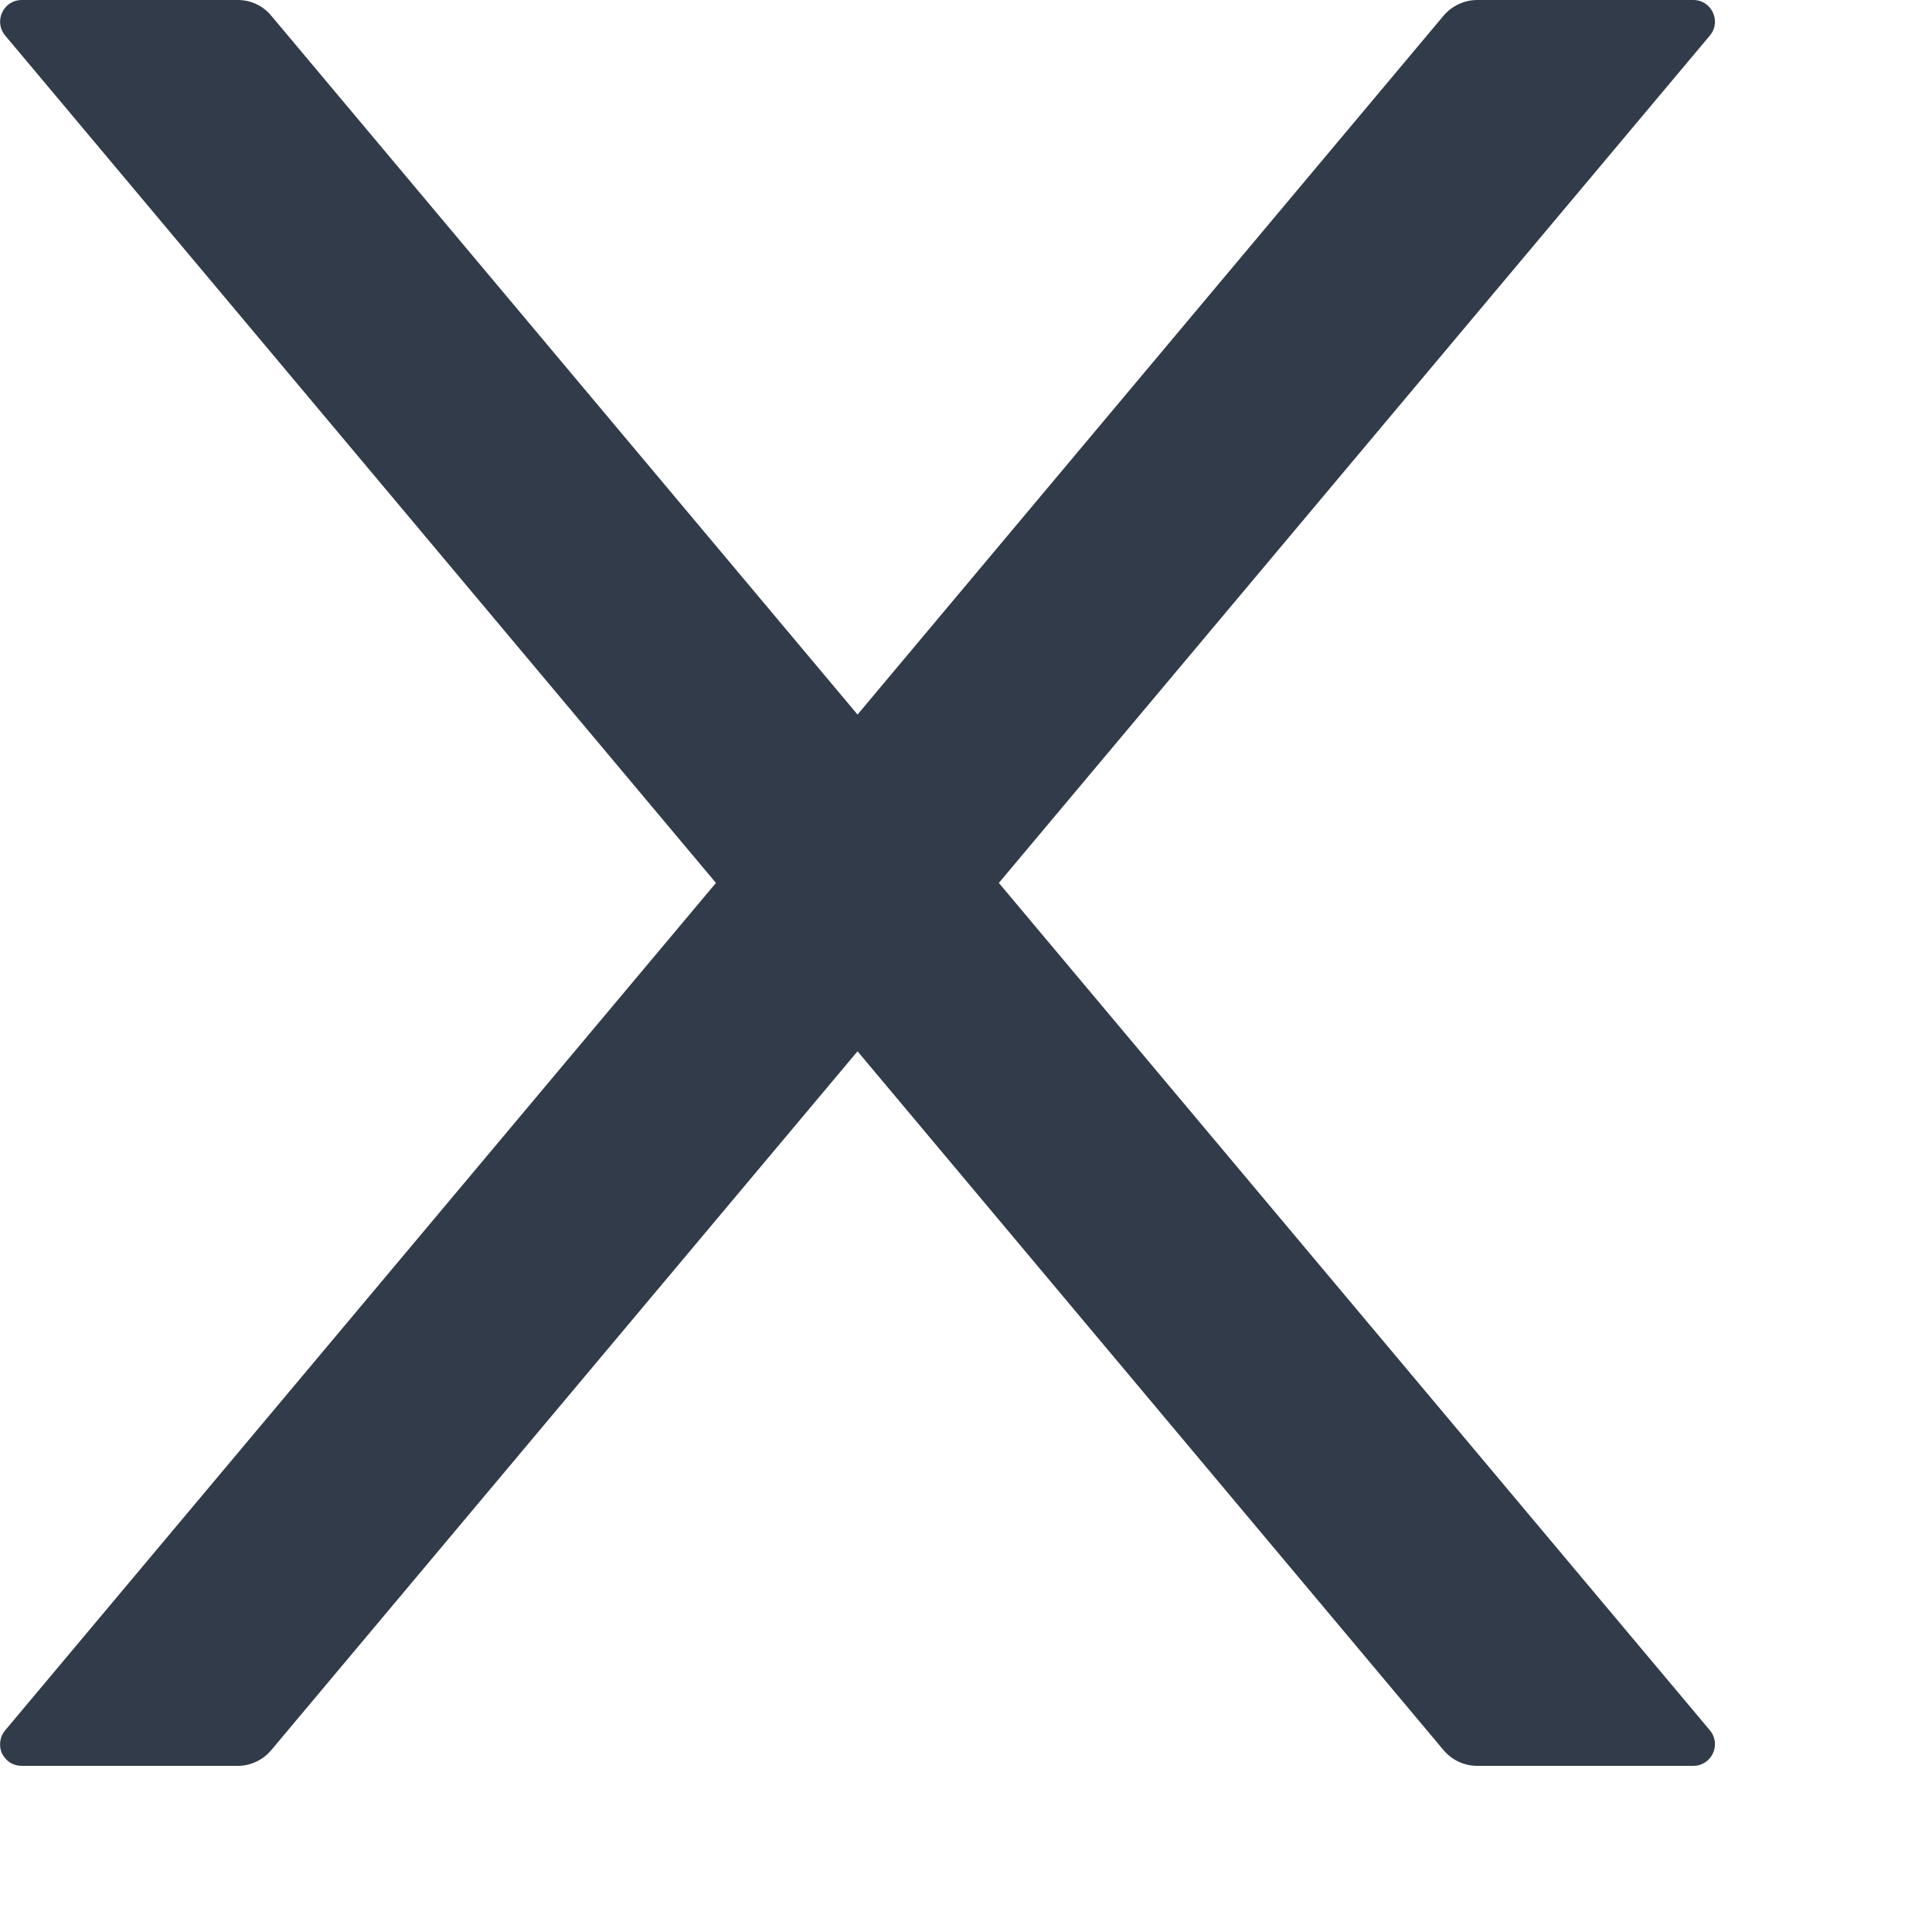 <?xml version="1.0" encoding="utf-8"?>
<svg xmlns="http://www.w3.org/2000/svg" fill="none" height="100%" overflow="visible" preserveAspectRatio="none" style="display: block;" viewBox="0 0 7 7" width="100%">
<path d="M3.619 3.199L6.195 0.129C6.238 0.078 6.202 0 6.135 0H5.352C5.306 0 5.261 0.021 5.231 0.056L3.107 2.589L0.982 0.056C0.953 0.021 0.909 0 0.862 0H0.079C0.012 0 -0.024 0.078 0.019 0.129L2.594 3.199L0.019 6.269C0.009 6.281 0.003 6.294 0.001 6.309C-0.001 6.324 0.001 6.339 0.007 6.353C0.014 6.366 0.024 6.378 0.036 6.386C0.049 6.394 0.064 6.398 0.079 6.398H0.862C0.908 6.398 0.952 6.377 0.982 6.342L3.107 3.809L5.231 6.342C5.261 6.377 5.305 6.398 5.352 6.398H6.135C6.202 6.398 6.238 6.32 6.195 6.269L3.619 3.199Z" fill="#313B49" id="Vector"/>
</svg>